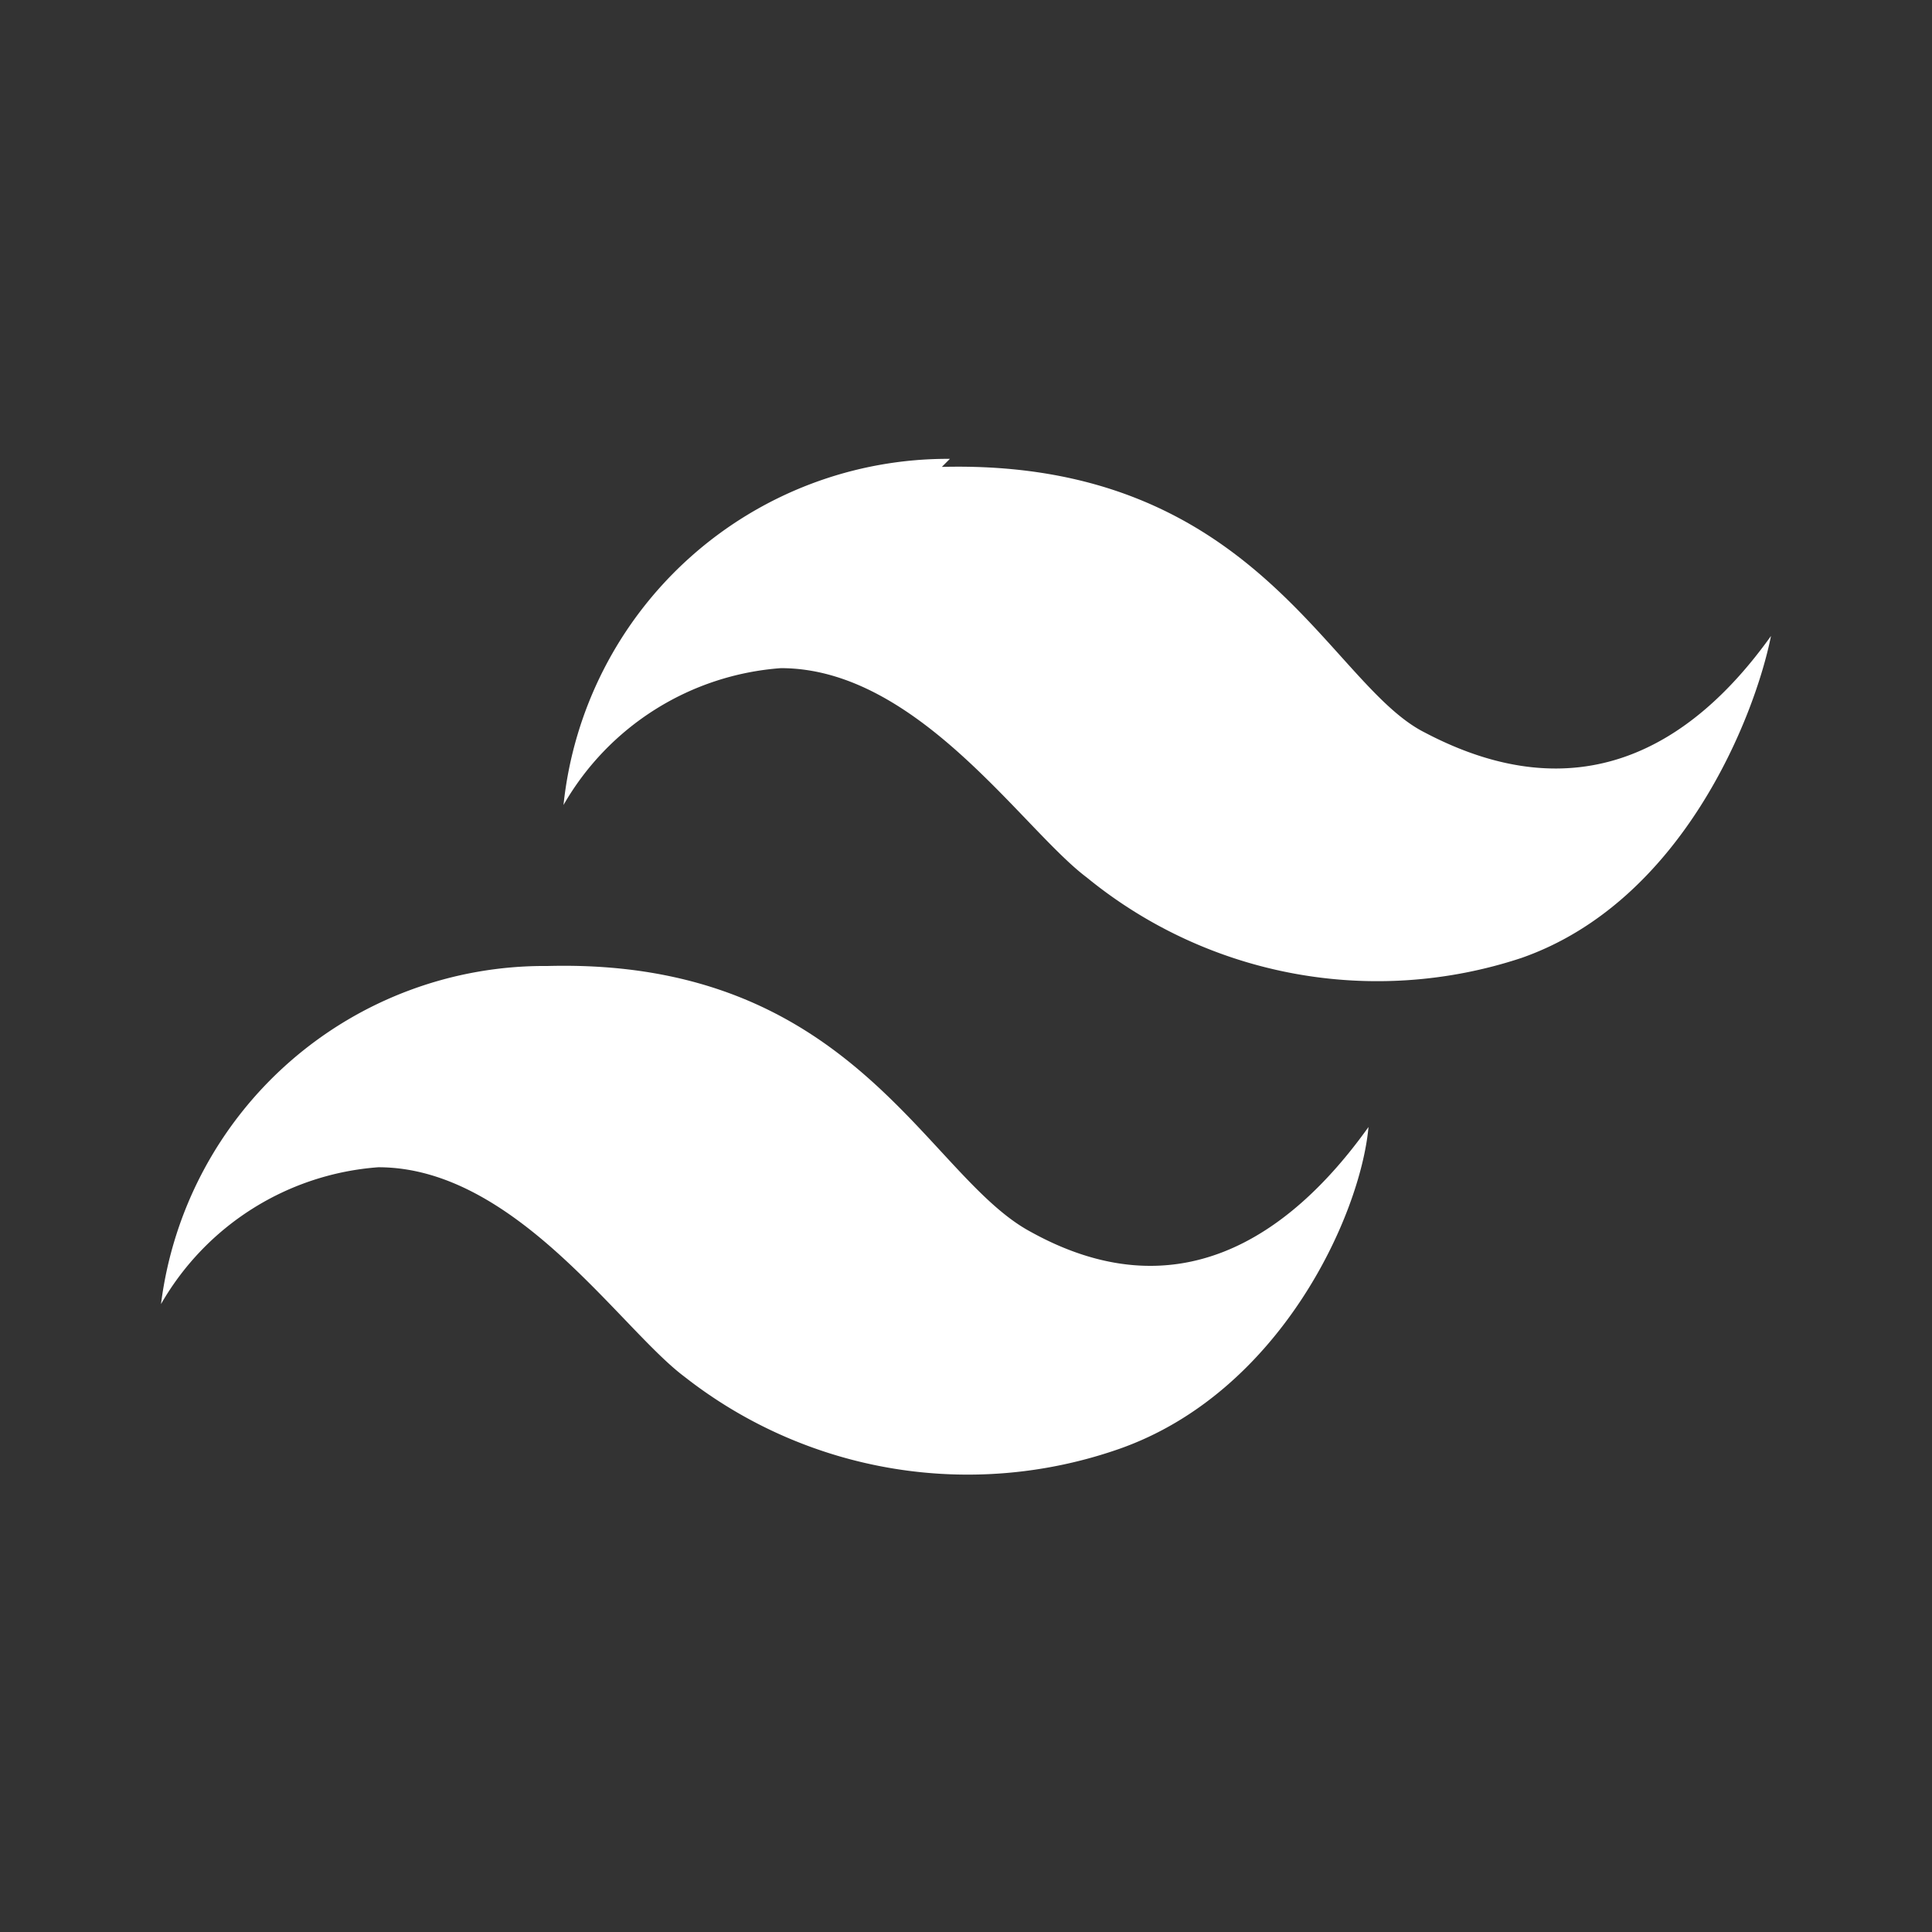 <svg xmlns="http://www.w3.org/2000/svg" width="1em" height="1em" viewBox="0 0 24 24"><rect x="0" y="0" width="24" height="24" fill="#333333" stroke="none"/><path fill="#ffffff" d="M11.8 5.7A4.8 4.8 0 0 0 7 10a3.4 3.4 0 0 1 2.7-1.7c1.7 0 3 2 3.8 2.6a5.7 5.7 0 0 0 5.4 1c2-.7 2.9-3 3.1-4c-1 1.4-2.4 2.2-4.3 1.2c-1.2-.6-2.1-3.4-6-3.3Zm-5 6.3A4.8 4.8 0 0 0 2 16.2a3.4 3.4 0 0 1 2.7-1.7c1.7 0 3 2 3.8 2.6a5.7 5.7 0 0 0 5.4.9c2-.7 3-2.9 3.1-4c-1 1.4-2.4 2.3-4.2 1.3c-1.3-.7-2.2-3.4-6-3.3"/></svg>